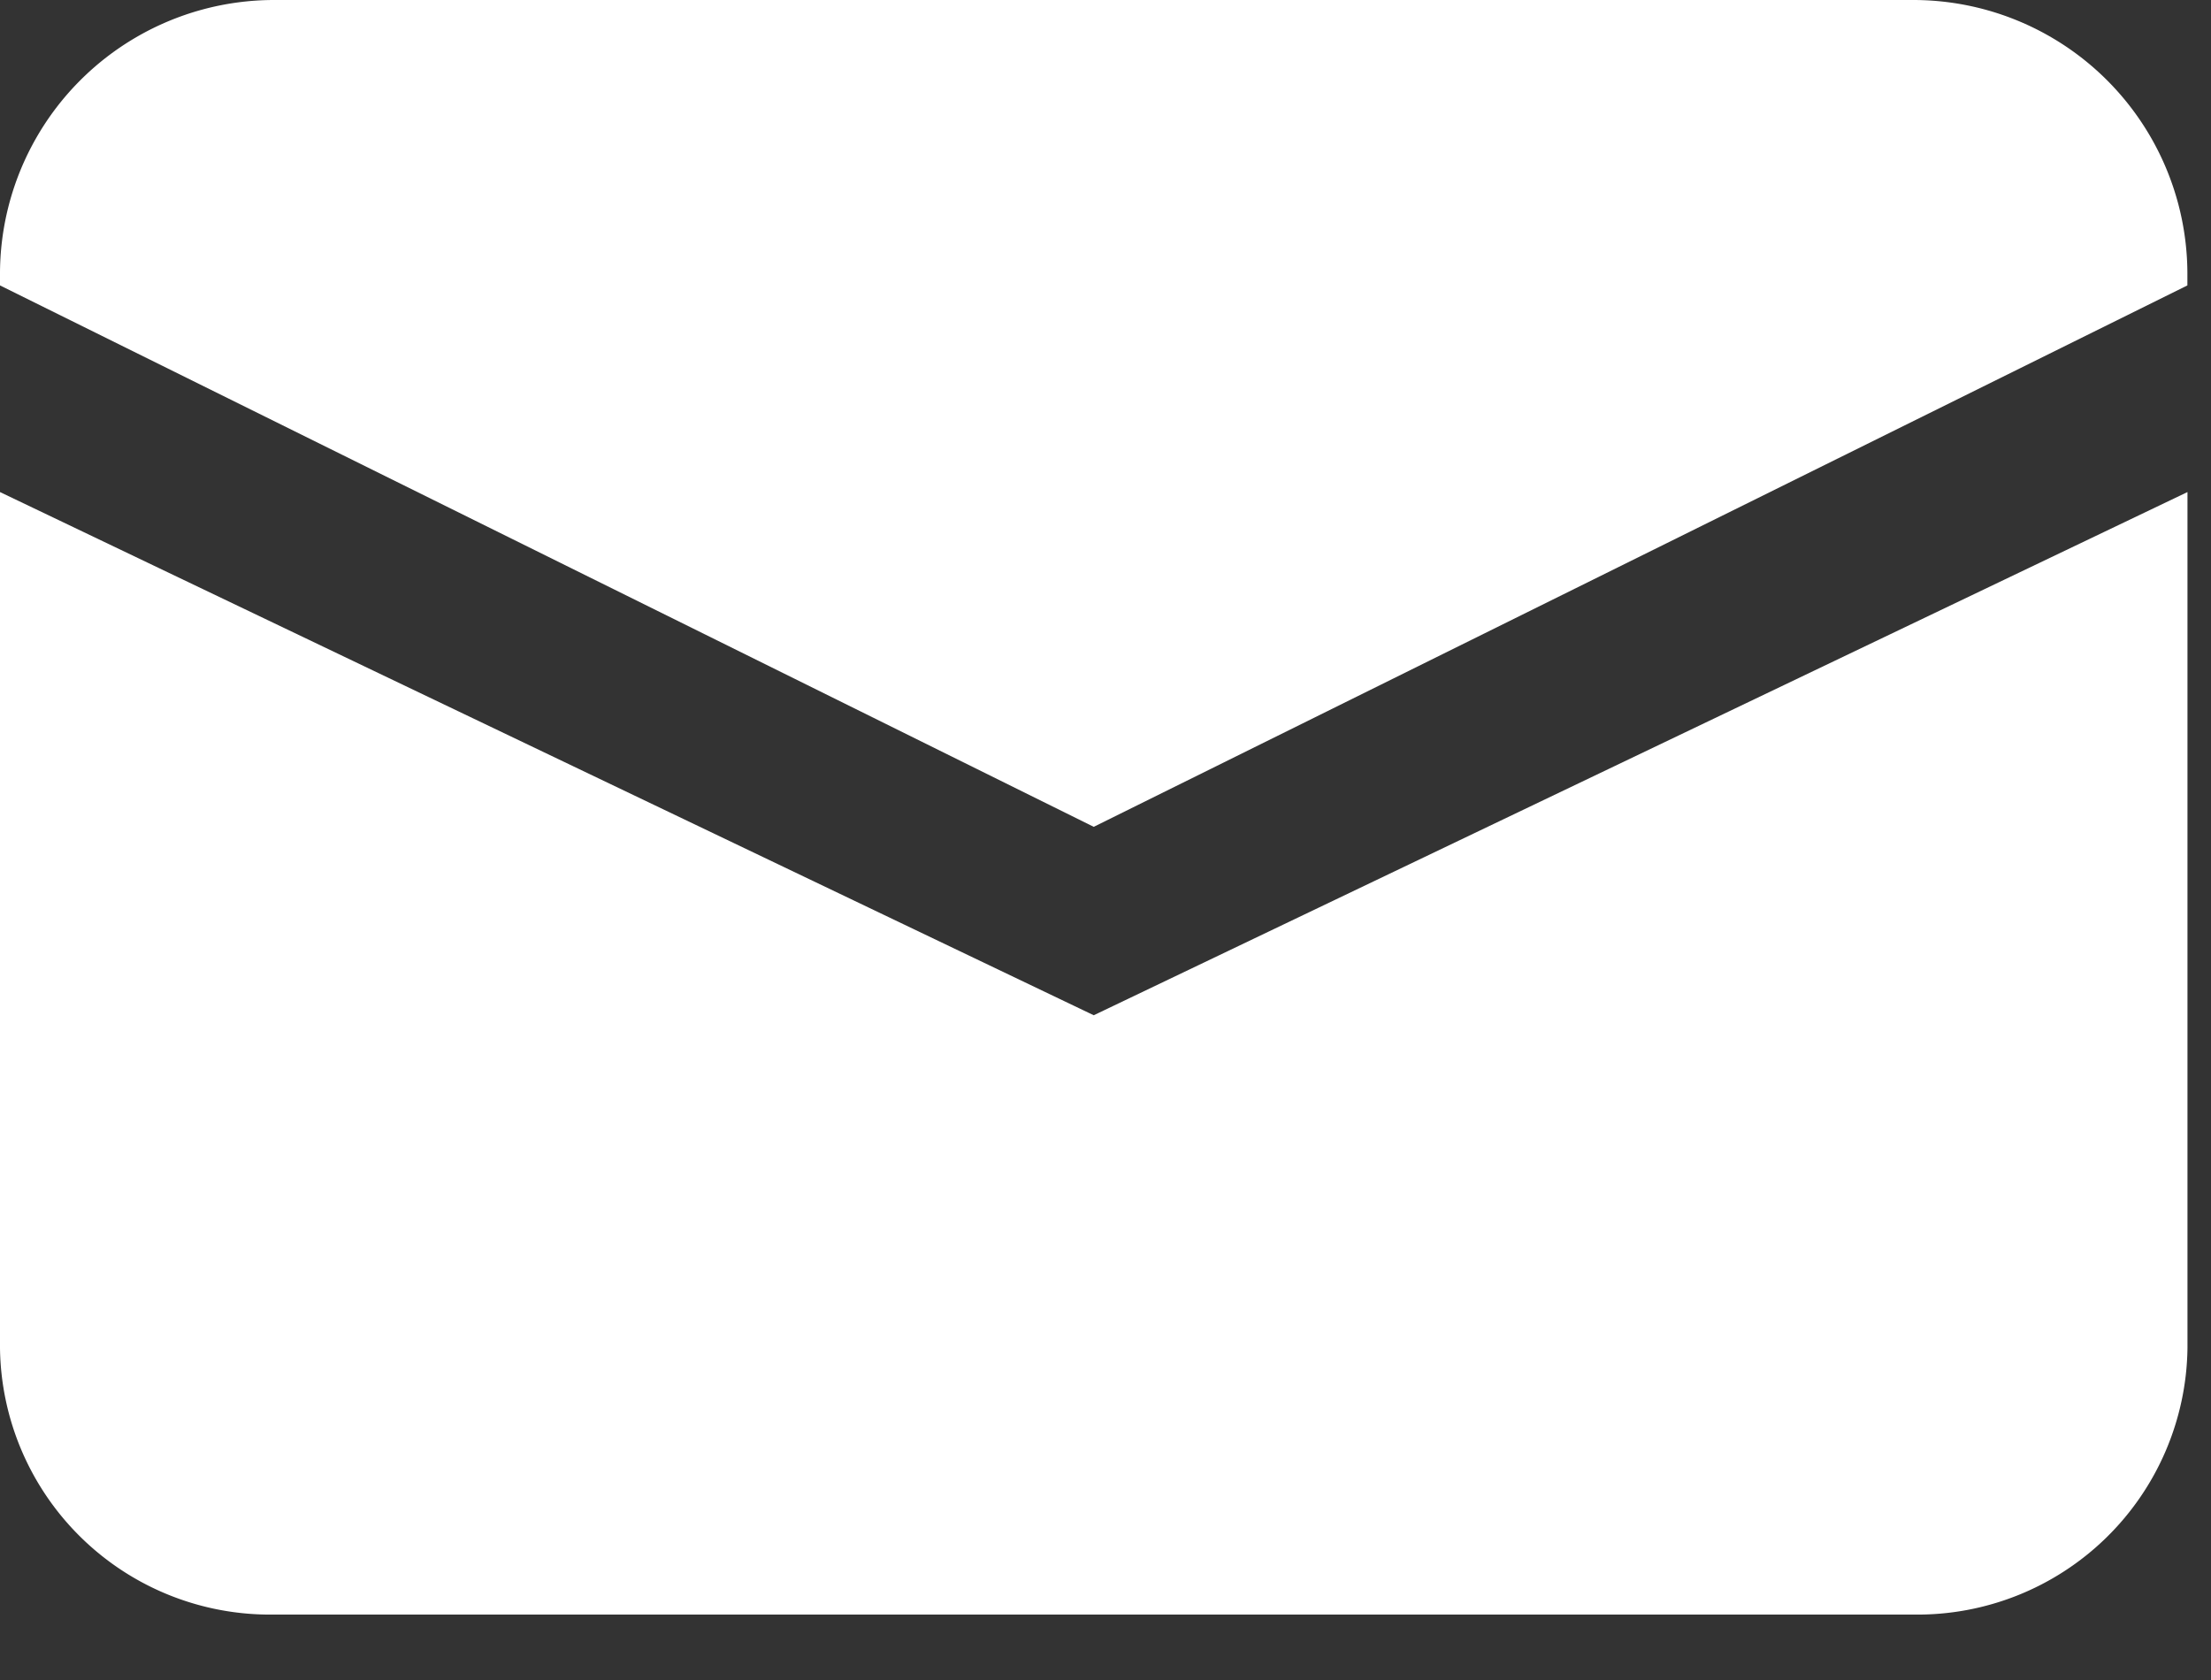<svg id="Icon_-_meil" data-name="Icon - meil" xmlns="http://www.w3.org/2000/svg" width="25" height="19" viewBox="0 0 25 19">
  <rect x="0" y="0" width="25" height="19" fill="#333333" stroke="none"/>
  <g id="グループ_1493" data-name="グループ 1493">
    <path id="パス_765" data-name="パス 765" d="M1,6.712v9.683a3.053,3.053,0,0,0,3.092,3.012h18.55a3.053,3.053,0,0,0,3.092-3.012V6.712L13.367,12.629Z" transform="translate(-1 -1.147)" fill="#fff"/>
    <path id="パス_766" data-name="パス 766" d="M22.642,3.141H4.092A3.1,3.1,0,0,0,1,6.258v.111l12.367,6.123L25.733,6.369V6.258A3.1,3.1,0,0,0,22.642,3.141Z" transform="translate(-1 -3.141)" fill="#fff"/>
  </g>
</svg>
